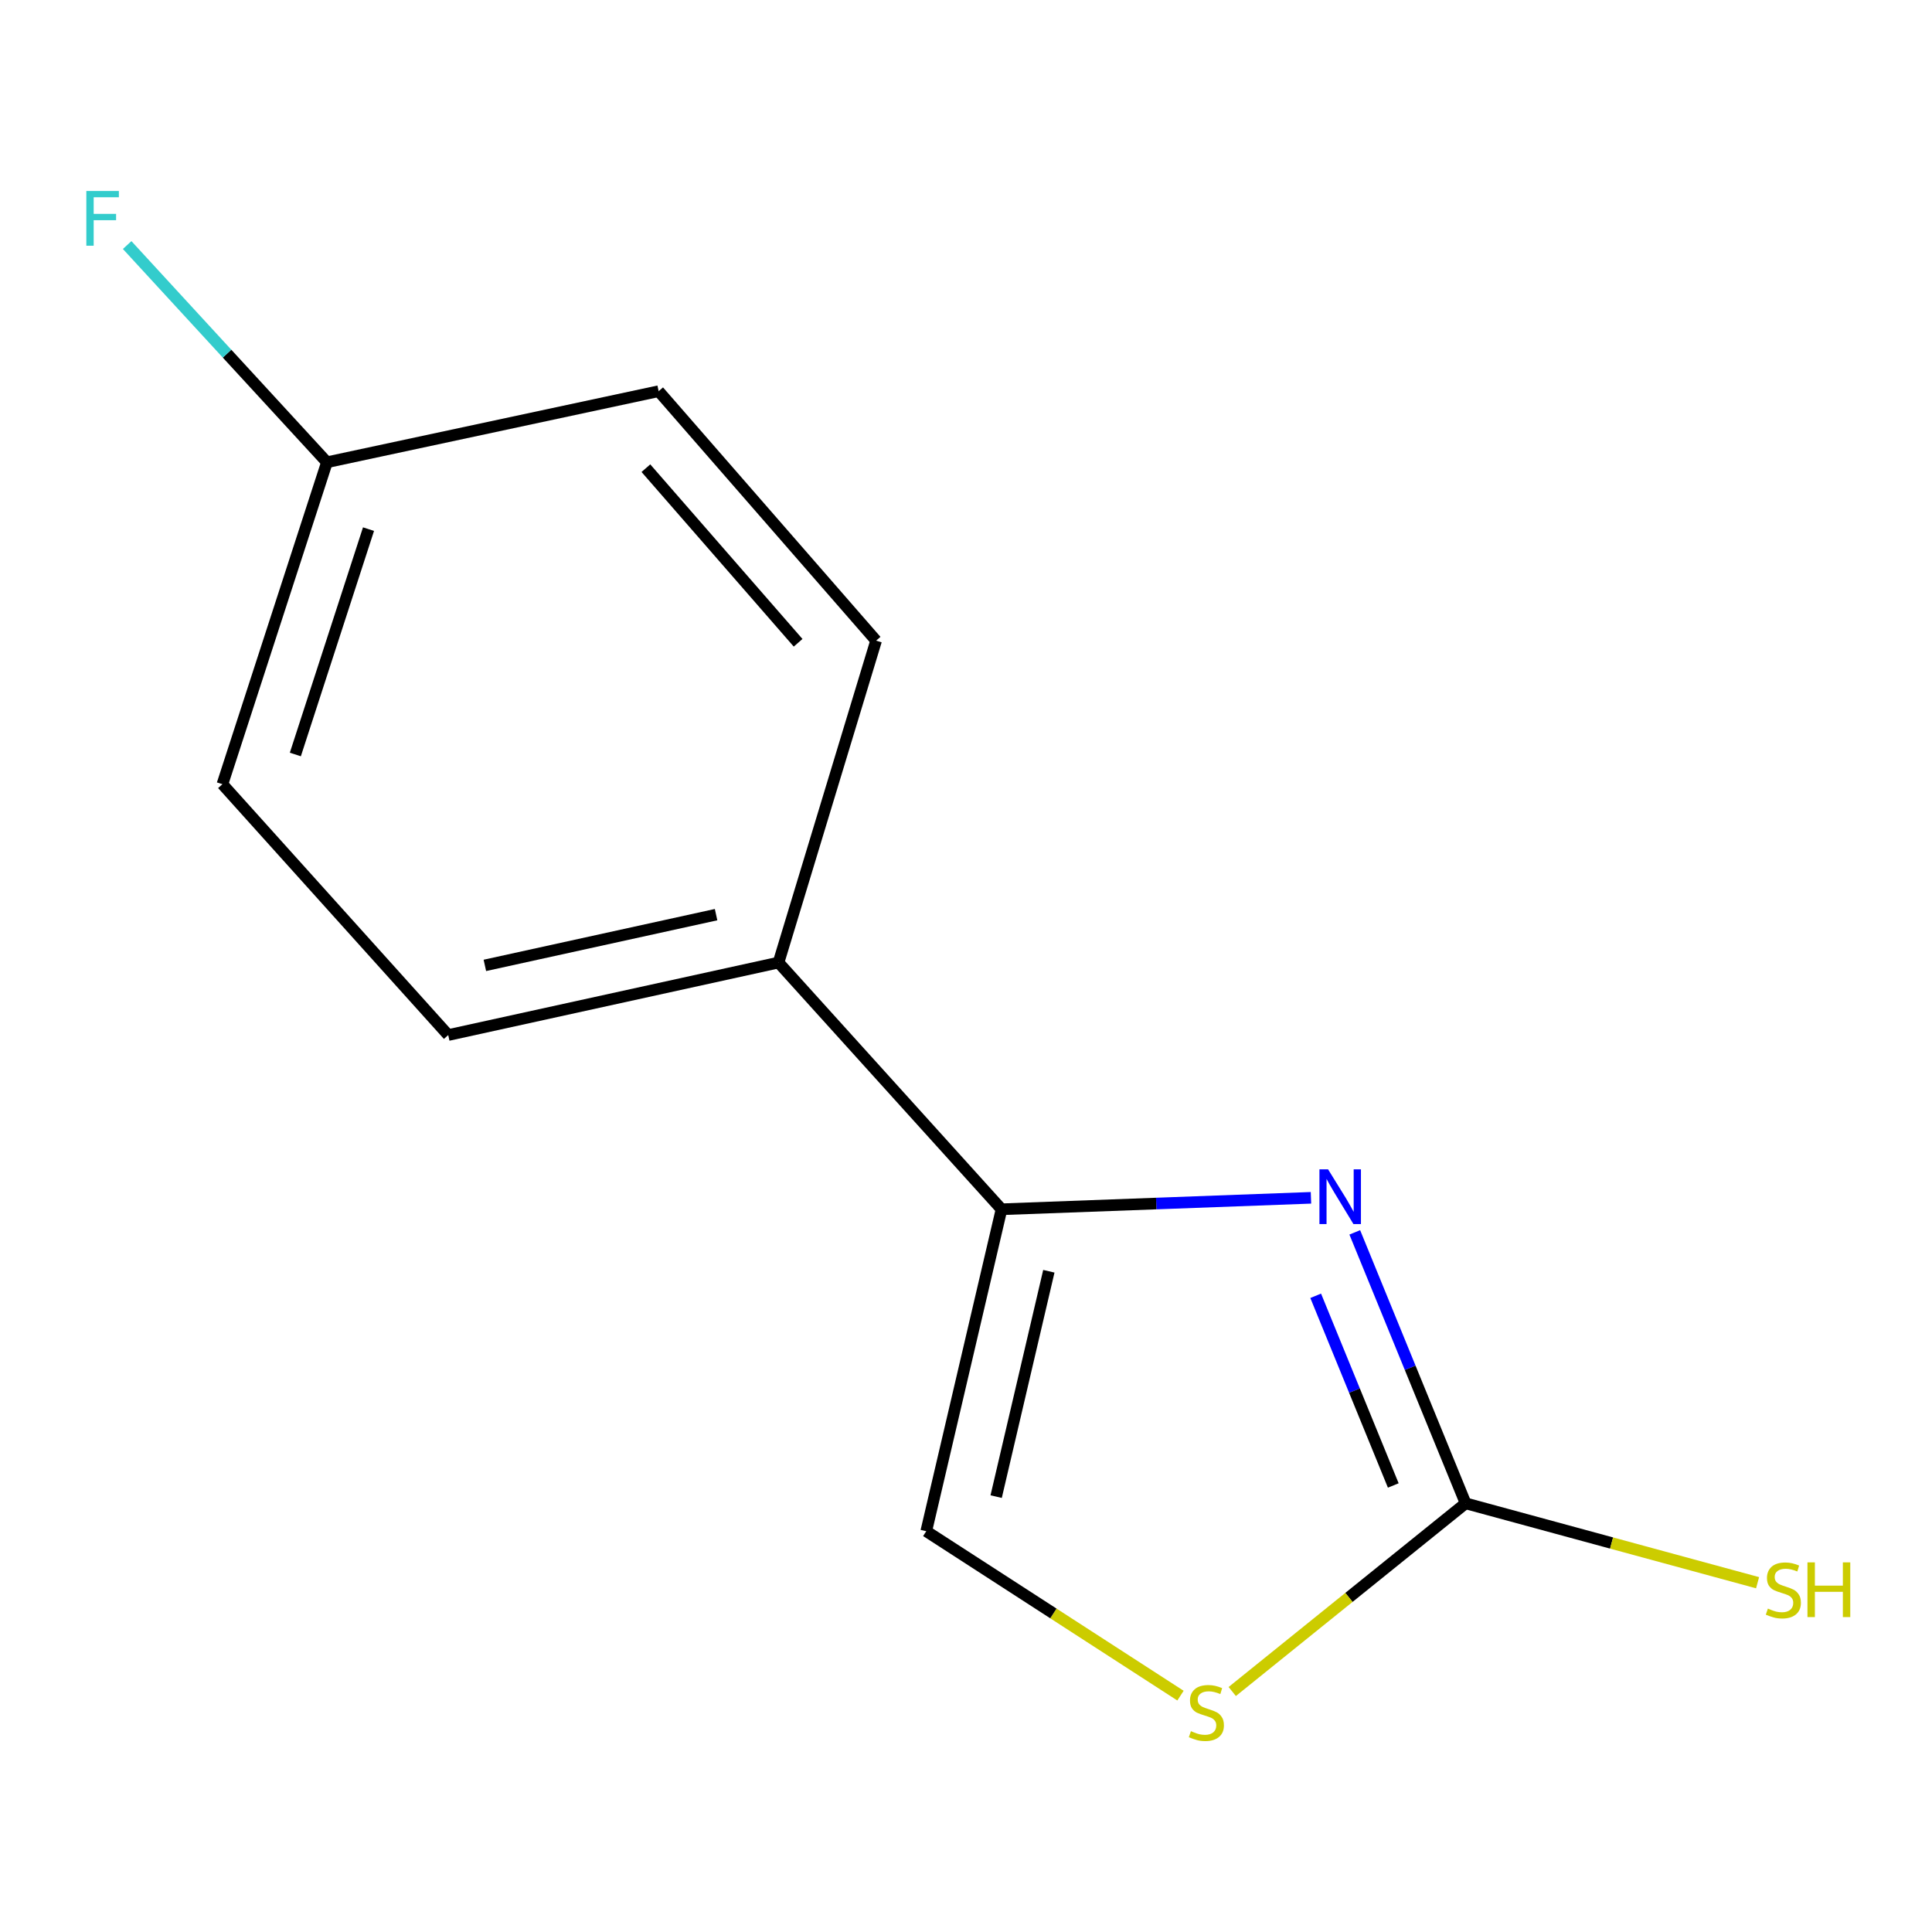 <?xml version='1.0' encoding='iso-8859-1'?>
<svg version='1.1' baseProfile='full'
              xmlns='http://www.w3.org/2000/svg'
                      xmlns:rdkit='http://www.rdkit.org/xml'
                      xmlns:xlink='http://www.w3.org/1999/xlink'
                  xml:space='preserve'
width='1000px' height='1000px' viewBox='0 0 1000 1000'>
<!-- END OF HEADER -->
<rect style='opacity:1.0;fill:#FFFFFF;stroke:none' width='1000' height='1000' x='0' y='0'> </rect>
<path class='bond-0' d='M 701.226,637.87 L 729.913,707.994' style='fill:none;fill-rule:evenodd;stroke:#0000FF;stroke-width:6px;stroke-linecap:butt;stroke-linejoin:miter;stroke-opacity:1' />
<path class='bond-0' d='M 729.913,707.994 L 758.6,778.117' style='fill:none;fill-rule:evenodd;stroke:#000000;stroke-width:6px;stroke-linecap:butt;stroke-linejoin:miter;stroke-opacity:1' />
<path class='bond-0' d='M 680.998,670.703 L 701.079,719.79' style='fill:none;fill-rule:evenodd;stroke:#0000FF;stroke-width:6px;stroke-linecap:butt;stroke-linejoin:miter;stroke-opacity:1' />
<path class='bond-0' d='M 701.079,719.79 L 721.16,768.876' style='fill:none;fill-rule:evenodd;stroke:#000000;stroke-width:6px;stroke-linecap:butt;stroke-linejoin:miter;stroke-opacity:1' />
<path class='bond-1' d='M 678.554,619.984 L 598.471,622.949' style='fill:none;fill-rule:evenodd;stroke:#0000FF;stroke-width:6px;stroke-linecap:butt;stroke-linejoin:miter;stroke-opacity:1' />
<path class='bond-1' d='M 598.471,622.949 L 518.388,625.914' style='fill:none;fill-rule:evenodd;stroke:#000000;stroke-width:6px;stroke-linecap:butt;stroke-linejoin:miter;stroke-opacity:1' />
<path class='bond-2' d='M 758.6,778.117 L 698.202,826.822' style='fill:none;fill-rule:evenodd;stroke:#000000;stroke-width:6px;stroke-linecap:butt;stroke-linejoin:miter;stroke-opacity:1' />
<path class='bond-2' d='M 698.202,826.822 L 637.804,875.527' style='fill:none;fill-rule:evenodd;stroke:#CCCC00;stroke-width:6px;stroke-linecap:butt;stroke-linejoin:miter;stroke-opacity:1' />
<path class='bond-5' d='M 758.6,778.117 L 834.158,798.665' style='fill:none;fill-rule:evenodd;stroke:#000000;stroke-width:6px;stroke-linecap:butt;stroke-linejoin:miter;stroke-opacity:1' />
<path class='bond-5' d='M 834.158,798.665 L 909.716,819.212' style='fill:none;fill-rule:evenodd;stroke:#CCCC00;stroke-width:6px;stroke-linecap:butt;stroke-linejoin:miter;stroke-opacity:1' />
<path class='bond-3' d='M 518.388,625.914 L 479.429,792.552' style='fill:none;fill-rule:evenodd;stroke:#000000;stroke-width:6px;stroke-linecap:butt;stroke-linejoin:miter;stroke-opacity:1' />
<path class='bond-3' d='M 542.88,658.002 L 515.608,774.648' style='fill:none;fill-rule:evenodd;stroke:#000000;stroke-width:6px;stroke-linecap:butt;stroke-linejoin:miter;stroke-opacity:1' />
<path class='bond-4' d='M 518.388,625.914 L 402.964,498.219' style='fill:none;fill-rule:evenodd;stroke:#000000;stroke-width:6px;stroke-linecap:butt;stroke-linejoin:miter;stroke-opacity:1' />
<path class='bond-12' d='M 611.018,877.66 L 545.223,835.106' style='fill:none;fill-rule:evenodd;stroke:#CCCC00;stroke-width:6px;stroke-linecap:butt;stroke-linejoin:miter;stroke-opacity:1' />
<path class='bond-12' d='M 545.223,835.106 L 479.429,792.552' style='fill:none;fill-rule:evenodd;stroke:#000000;stroke-width:6px;stroke-linecap:butt;stroke-linejoin:miter;stroke-opacity:1' />
<path class='bond-6' d='M 402.964,498.219 L 232,535.742' style='fill:none;fill-rule:evenodd;stroke:#000000;stroke-width:6px;stroke-linecap:butt;stroke-linejoin:miter;stroke-opacity:1' />
<path class='bond-6' d='M 370.641,473.418 L 250.966,499.684' style='fill:none;fill-rule:evenodd;stroke:#000000;stroke-width:6px;stroke-linecap:butt;stroke-linejoin:miter;stroke-opacity:1' />
<path class='bond-7' d='M 402.964,498.219 L 453.468,331.599' style='fill:none;fill-rule:evenodd;stroke:#000000;stroke-width:6px;stroke-linecap:butt;stroke-linejoin:miter;stroke-opacity:1' />
<path class='bond-9' d='M 232,535.742 L 115.122,405.9' style='fill:none;fill-rule:evenodd;stroke:#000000;stroke-width:6px;stroke-linecap:butt;stroke-linejoin:miter;stroke-opacity:1' />
<path class='bond-10' d='M 453.468,331.599 L 340.916,202.484' style='fill:none;fill-rule:evenodd;stroke:#000000;stroke-width:6px;stroke-linecap:butt;stroke-linejoin:miter;stroke-opacity:1' />
<path class='bond-10' d='M 413.101,332.703 L 334.315,242.323' style='fill:none;fill-rule:evenodd;stroke:#000000;stroke-width:6px;stroke-linecap:butt;stroke-linejoin:miter;stroke-opacity:1' />
<path class='bond-8' d='M 169.225,239.263 L 340.916,202.484' style='fill:none;fill-rule:evenodd;stroke:#000000;stroke-width:6px;stroke-linecap:butt;stroke-linejoin:miter;stroke-opacity:1' />
<path class='bond-11' d='M 169.225,239.263 L 117.521,183.05' style='fill:none;fill-rule:evenodd;stroke:#000000;stroke-width:6px;stroke-linecap:butt;stroke-linejoin:miter;stroke-opacity:1' />
<path class='bond-11' d='M 117.521,183.05 L 65.817,126.837' style='fill:none;fill-rule:evenodd;stroke:#33CCCC;stroke-width:6px;stroke-linecap:butt;stroke-linejoin:miter;stroke-opacity:1' />
<path class='bond-13' d='M 169.225,239.263 L 115.122,405.9' style='fill:none;fill-rule:evenodd;stroke:#000000;stroke-width:6px;stroke-linecap:butt;stroke-linejoin:miter;stroke-opacity:1' />
<path class='bond-13' d='M 190.741,273.879 L 152.868,390.525' style='fill:none;fill-rule:evenodd;stroke:#000000;stroke-width:6px;stroke-linecap:butt;stroke-linejoin:miter;stroke-opacity:1' />
<path  class='atom-0' d='M 687.42 605.264
L 696.7 620.264
Q 697.62 621.744, 699.1 624.424
Q 700.58 627.104, 700.66 627.264
L 700.66 605.264
L 704.42 605.264
L 704.42 633.584
L 700.54 633.584
L 690.58 617.184
Q 689.42 615.264, 688.18 613.064
Q 686.98 610.864, 686.62 610.184
L 686.62 633.584
L 682.94 633.584
L 682.94 605.264
L 687.42 605.264
' fill='#0000FF'/>
<path  class='atom-3' d='M 616.415 896.044
Q 616.735 896.164, 618.055 896.724
Q 619.375 897.284, 620.815 897.644
Q 622.295 897.964, 623.735 897.964
Q 626.415 897.964, 627.975 896.684
Q 629.535 895.364, 629.535 893.084
Q 629.535 891.524, 628.735 890.564
Q 627.975 889.604, 626.775 889.084
Q 625.575 888.564, 623.575 887.964
Q 621.055 887.204, 619.535 886.484
Q 618.055 885.764, 616.975 884.244
Q 615.935 882.724, 615.935 880.164
Q 615.935 876.604, 618.335 874.404
Q 620.775 872.204, 625.575 872.204
Q 628.855 872.204, 632.575 873.764
L 631.655 876.844
Q 628.255 875.444, 625.695 875.444
Q 622.935 875.444, 621.415 876.604
Q 619.895 877.724, 619.935 879.684
Q 619.935 881.204, 620.695 882.124
Q 621.495 883.044, 622.615 883.564
Q 623.775 884.084, 625.695 884.684
Q 628.255 885.484, 629.775 886.284
Q 631.295 887.084, 632.375 888.724
Q 633.495 890.324, 633.495 893.084
Q 633.495 897.004, 630.855 899.124
Q 628.255 901.204, 623.895 901.204
Q 621.375 901.204, 619.455 900.644
Q 617.575 900.124, 615.335 899.204
L 616.415 896.044
' fill='#CCCC00'/>
<path  class='atom-6' d='M 915.057 832.6
Q 915.377 832.72, 916.697 833.28
Q 918.017 833.84, 919.457 834.2
Q 920.937 834.52, 922.377 834.52
Q 925.057 834.52, 926.617 833.24
Q 928.177 831.92, 928.177 829.64
Q 928.177 828.08, 927.377 827.12
Q 926.617 826.16, 925.417 825.64
Q 924.217 825.12, 922.217 824.52
Q 919.697 823.76, 918.177 823.04
Q 916.697 822.32, 915.617 820.8
Q 914.577 819.28, 914.577 816.72
Q 914.577 813.16, 916.977 810.96
Q 919.417 808.76, 924.217 808.76
Q 927.497 808.76, 931.217 810.32
L 930.297 813.4
Q 926.897 812, 924.337 812
Q 921.577 812, 920.057 813.16
Q 918.537 814.28, 918.577 816.24
Q 918.577 817.76, 919.337 818.68
Q 920.137 819.6, 921.257 820.12
Q 922.417 820.64, 924.337 821.24
Q 926.897 822.04, 928.417 822.84
Q 929.937 823.64, 931.017 825.28
Q 932.137 826.88, 932.137 829.64
Q 932.137 833.56, 929.497 835.68
Q 926.897 837.76, 922.537 837.76
Q 920.017 837.76, 918.097 837.2
Q 916.217 836.68, 913.977 835.76
L 915.057 832.6
' fill='#CCCC00'/>
<path  class='atom-6' d='M 935.537 808.68
L 939.377 808.68
L 939.377 820.72
L 953.857 820.72
L 953.857 808.68
L 957.697 808.68
L 957.697 837
L 953.857 837
L 953.857 823.92
L 939.377 823.92
L 939.377 837
L 935.537 837
L 935.537 808.68
' fill='#CCCC00'/>
<path  class='atom-12' d='M 44.688 98.861
L 61.529 98.861
L 61.529 102.101
L 48.489 102.101
L 48.489 110.701
L 60.089 110.701
L 60.089 113.981
L 48.489 113.981
L 48.489 127.181
L 44.688 127.181
L 44.688 98.861
' fill='#33CCCC'/>
</svg>
